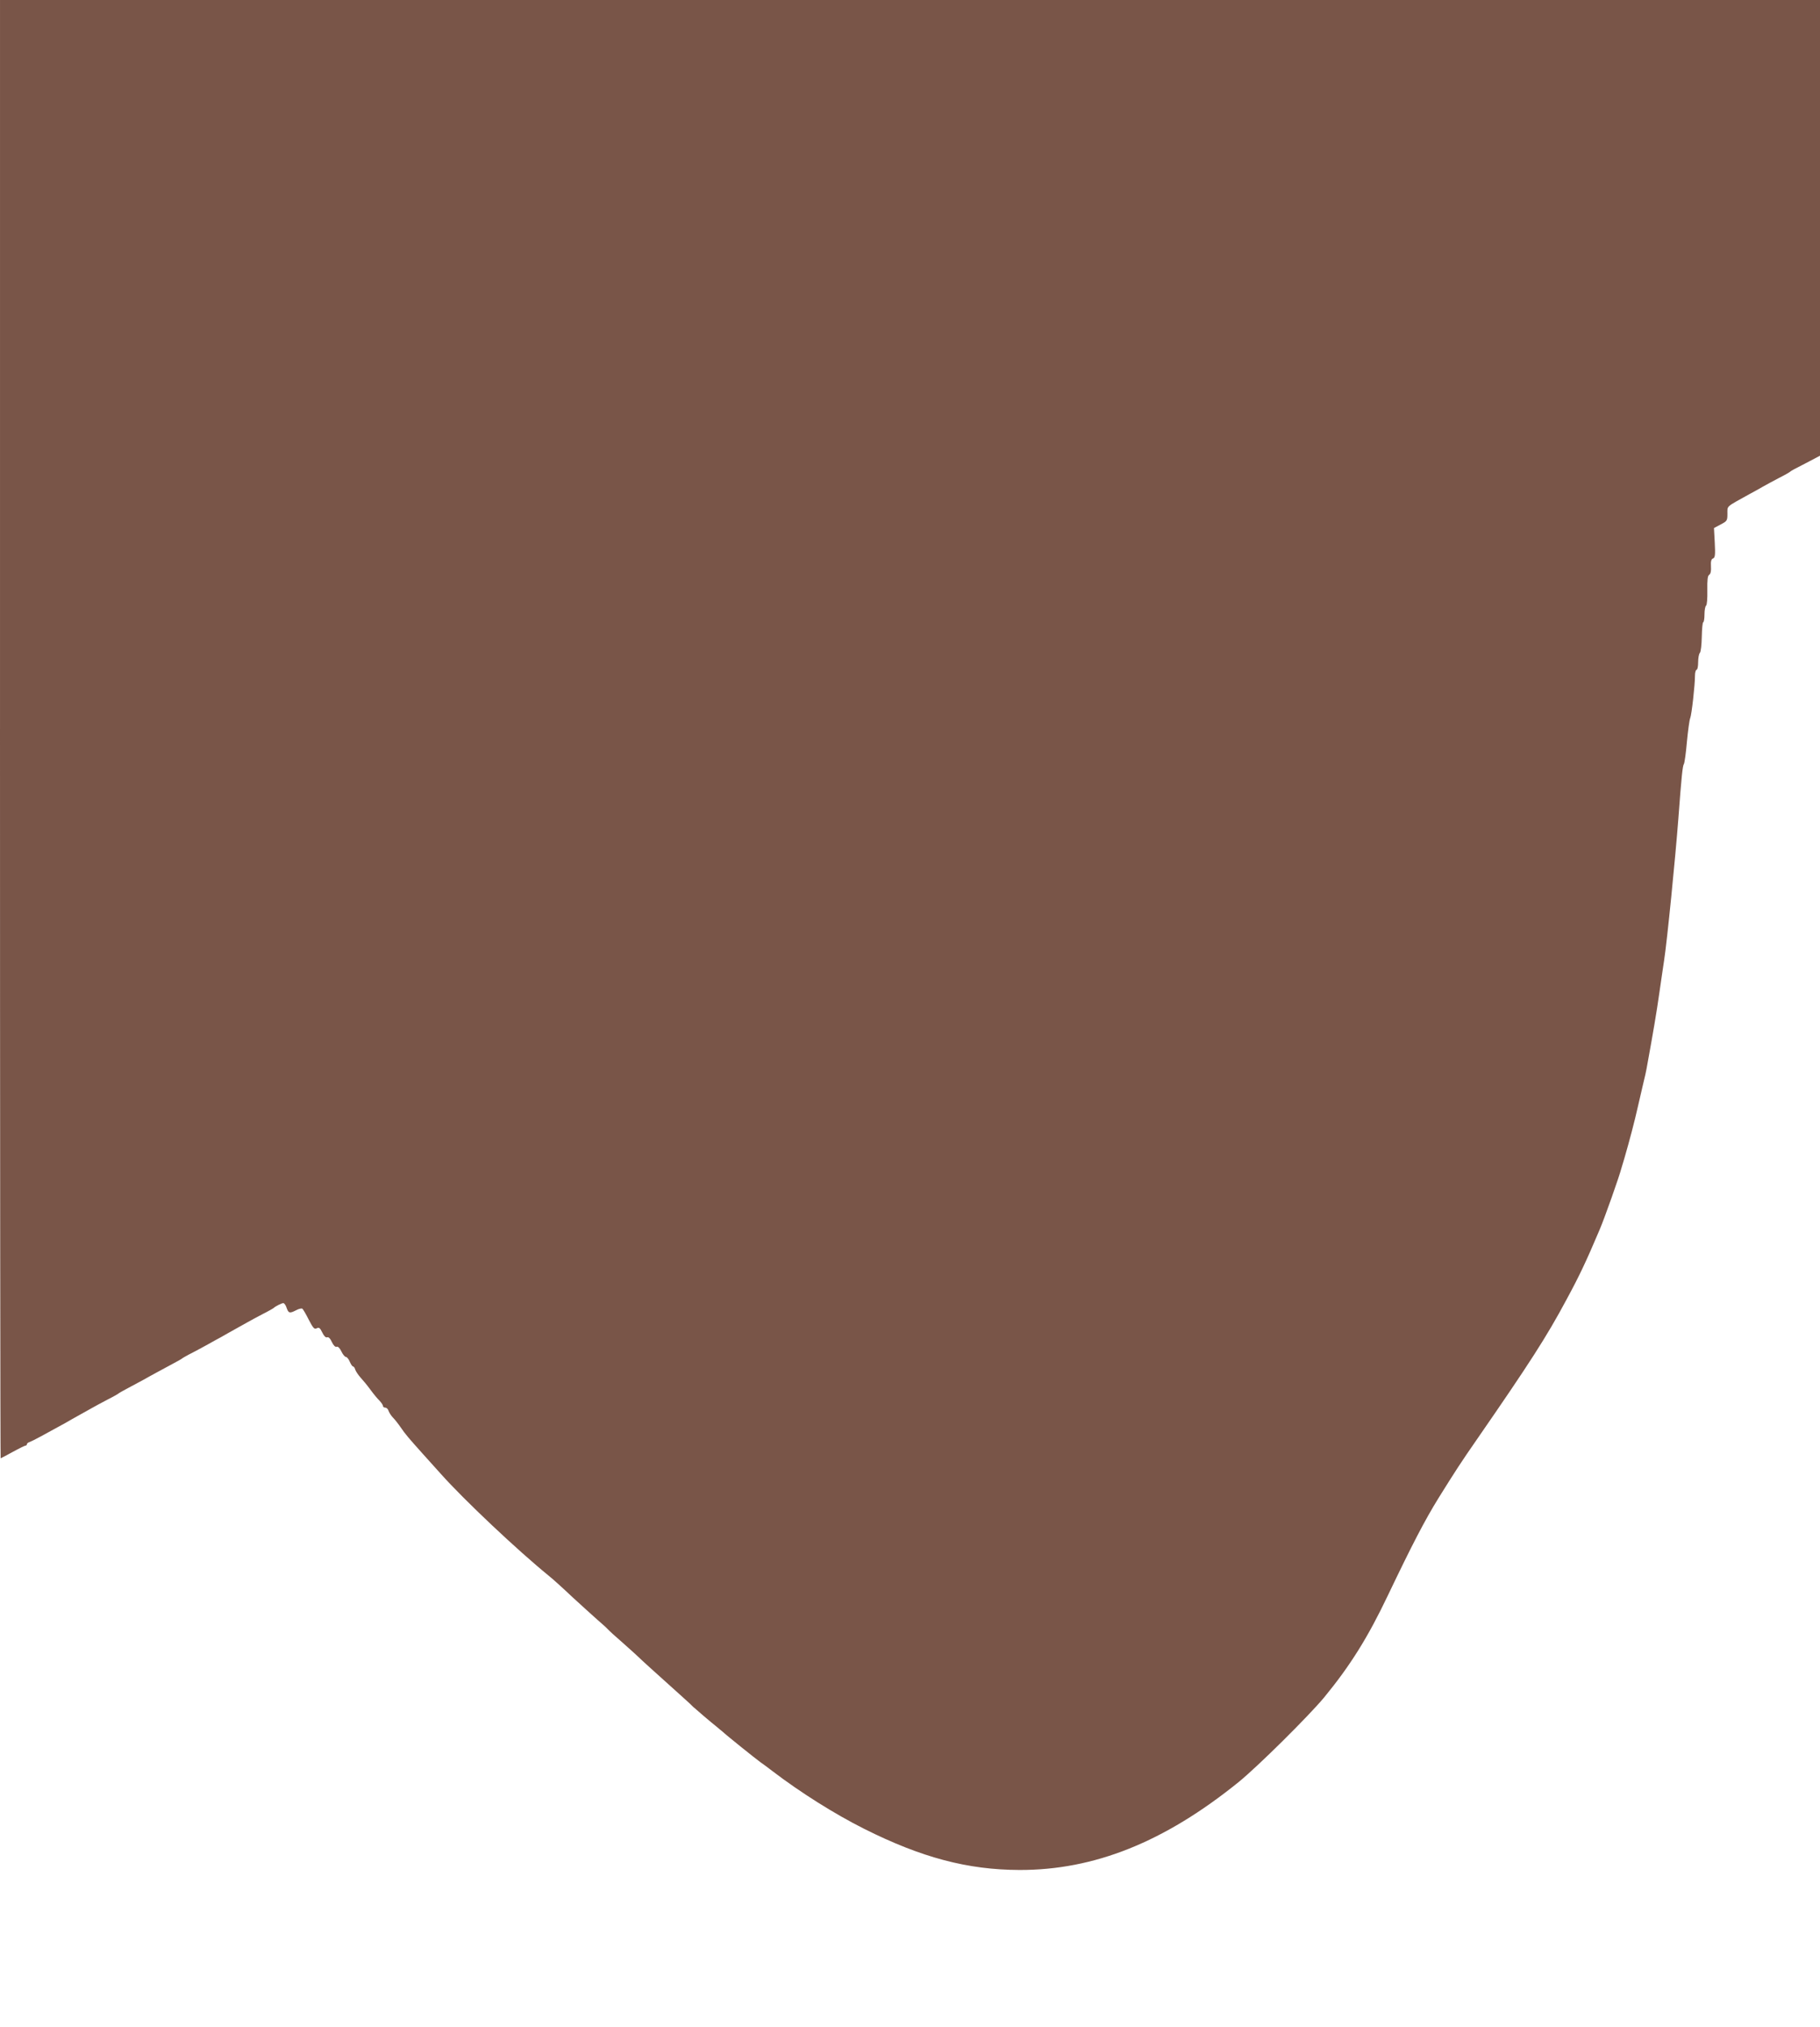 <?xml version="1.0" standalone="no"?>
<!DOCTYPE svg PUBLIC "-//W3C//DTD SVG 20010904//EN"
 "http://www.w3.org/TR/2001/REC-SVG-20010904/DTD/svg10.dtd">
<svg version="1.0" xmlns="http://www.w3.org/2000/svg"
 width="1150pt" height="1280pt" viewBox="0 0 1150 1280"
 preserveAspectRatio="xMidYMid meet">
<g transform="translate(0,1280) scale(0.1,-0.1)"
fill="#795548" stroke="none">
<path d="M0 8195 c0 -2533 2 -4605 4 -4605 2 0 36 18 76 40 40 22 77 40 81 40
5 0 9 4 9 9 0 5 8 11 18 14 15 5 97 49 225 120 26 15 66 38 90 51 23 13 58 32
77 43 19 11 64 35 100 54 36 18 67 36 70 39 3 3 30 18 60 34 30 16 73 39 95
51 22 12 60 34 85 47 25 14 70 38 100 54 30 16 57 31 60 34 3 3 34 21 70 39
36 19 81 43 100 54 19 11 54 30 78 43 23 13 61 35 85 48 23 13 58 32 77 43 19
11 64 35 100 54 36 18 67 36 70 39 10 10 50 30 60 30 6 0 16 -13 21 -30 12
-34 19 -36 60 -15 16 9 34 13 39 10 5 -3 23 -34 41 -70 28 -54 36 -62 50 -54
15 7 21 3 35 -26 11 -23 22 -34 31 -31 8 4 20 -7 30 -30 10 -21 22 -33 30 -30
8 4 20 -8 30 -29 9 -19 22 -35 29 -35 6 0 17 -13 24 -30 7 -16 16 -30 21 -30
4 0 11 -9 14 -21 4 -11 19 -33 33 -49 15 -16 43 -50 62 -76 19 -26 45 -58 58
-70 12 -13 22 -28 22 -34 0 -5 6 -10 14 -10 8 0 18 -9 21 -20 4 -11 16 -31 28
-43 12 -12 34 -40 49 -62 30 -44 51 -68 136 -163 31 -35 84 -94 117 -130 147
-165 488 -486 685 -646 19 -15 85 -74 145 -131 61 -56 133 -121 160 -145 28
-24 57 -50 65 -59 8 -9 48 -46 89 -81 40 -36 88 -78 105 -95 28 -27 86 -79
276 -250 36 -32 67 -61 70 -65 6 -6 113 -98 149 -126 13 -11 28 -24 35 -29 25
-24 210 -172 239 -193 18 -12 52 -38 77 -57 177 -135 391 -270 580 -365 363
-182 654 -259 982 -260 472 -1 915 176 1383 554 120 97 444 418 542 536 165
201 276 378 403 645 155 324 232 472 319 613 106 170 140 223 247 377 325 470
437 643 561 875 82 151 125 242 211 445 32 75 125 338 138 390 2 6 10 33 18
60 32 110 65 235 85 325 12 52 28 122 36 155 8 33 17 71 19 85 44 241 62 348
81 480 8 58 22 150 30 205 19 123 71 645 90 895 20 270 27 334 35 345 4 6 13
69 19 140 7 72 16 139 21 150 9 22 30 208 30 268 0 20 5 37 10 37 6 0 10 22
10 48 0 26 5 53 11 59 6 6 11 52 12 102 1 50 5 91 9 91 4 0 8 22 8 49 0 28 5
53 10 56 6 4 9 45 8 96 -1 68 2 93 12 99 9 6 13 24 11 53 -2 32 2 46 13 50 13
5 15 22 11 99 l-5 93 43 23 c40 21 42 24 42 68 0 51 -11 40 135 121 30 16 71
39 90 50 19 11 64 35 100 54 36 18 67 36 70 39 6 6 26 17 118 64 l72 38 0
1439 0 1439 -5750 0 -5750 0 0 -4605z"/>
</g>
</svg>
